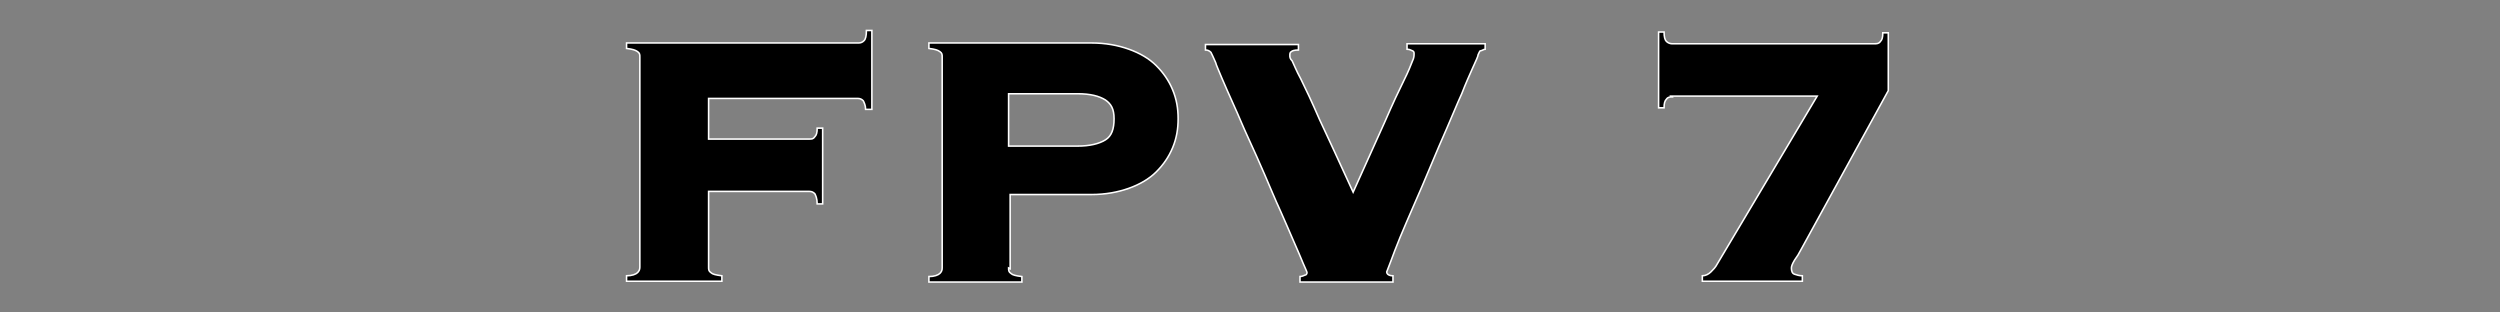 <?xml version="1.0" encoding="UTF-8"?>
<svg xmlns="http://www.w3.org/2000/svg" version="1.1" viewBox="0 0 320 40">
  <rect x="0" y="0" width="320" height="40" fill="#808080" stroke="none"/>
  <defs>
    <style>
      .cls-1 {
        stroke: #fff;
        stroke-miterlimit: 10;
        stroke-width: .2px;
      }
    </style>
  </defs>
  <!-- Generator: Adobe Illustrator 28.6.0, SVG Export Plug-In . SVG Version: 1.2.0 Build 709)  -->
  <g>
    <g id="_Слой_1" data-name="Слой_1">
      <g>
        <path class="cls-1" d="M110.8,14c0-.5-.2-.9-.3-1.1-.2-.2-.4-.3-.7-.3h-19.1v5.2h12.9c.3,0,.5,0,.7-.3.2-.2.3-.5.3-1.1h.7v9.7h-.7c0-.7-.2-1.1-.3-1.3-.2-.2-.4-.3-.7-.3h-12.9v9.7c0,.3,0,.5.3.7.2.2.6.3,1.4.4v.7h-12.2v-.7c.7,0,1.2-.2,1.4-.4s.3-.4.3-.7V7.3c0-.3,0-.5-.3-.7s-.6-.3-1.4-.4v-.7h29.7c.3,0,.5-.1.7-.3.2-.2.3-.6.3-1.3h.7v10.1h-.7Z"/>
        <path class="cls-1" d="M129.1,34.3c0,.3,0,.5.3.7.2.2.6.3,1.4.4v.7h-11.9v-.7c.7,0,1.2-.2,1.4-.4s.3-.4.3-.7V7.3c0-.3,0-.5-.3-.7s-.6-.3-1.4-.4v-.7h20.8c1.8,0,3.4.3,4.8.8s2.6,1.2,3.5,2.1c.9.9,1.6,1.9,2.1,3.1.5,1.2.7,2.4.7,3.7s-.2,2.5-.7,3.7c-.5,1.2-1.2,2.2-2.1,3.1-.9.9-2.1,1.6-3.5,2.1-1.4.5-3,.8-4.8.8h-10.4v9.5ZM137.9,18.7c1.6,0,2.8-.3,3.6-.8.8-.5,1.1-1.4,1.1-2.7s-.4-1.9-1.1-2.4c-.8-.5-1.9-.8-3.6-.8h-8.8v6.7h8.8Z"/>
        <path class="cls-1" d="M166.4,35.4c.3,0,.6-.2.7-.2.1,0,.2-.2.2-.3s-.2-.5-.5-1.2c-.3-.7-.7-1.7-1.2-2.8-.5-1.2-1.1-2.5-1.7-3.9-.7-1.5-1.3-3-2-4.6-.7-1.6-1.4-3.2-2.1-4.7-.7-1.5-1.3-3-1.9-4.3-.6-1.3-1.1-2.5-1.5-3.4-.4-1-.7-1.6-.8-2-.3-.7-.5-1.1-.6-1.3-.2-.2-.4-.3-.7-.3v-.7h11.9v.7c-.5,0-.8.1-.9.2-.2.1-.2.3-.2.5s0,.4.3.7c.2.4.5,1.2,1.1,2.3.6,1.2,1.4,2.9,2.4,5.2,1.1,2.3,2.5,5.4,4.3,9.3,1.7-3.8,3.1-6.9,4.1-9.1,1-2.3,1.8-4,2.4-5.2.6-1.2.9-2,1.1-2.5.2-.4.2-.7.2-.9s0-.3-.2-.4c-.1,0-.3-.2-.7-.2v-.7h10v.7c-.2,0-.4.2-.6.2-.1,0-.2.3-.3.5,0,.2-.3.8-.7,1.7-.4.9-.9,2-1.4,3.3-.6,1.3-1.2,2.8-1.9,4.4-.7,1.6-1.4,3.2-2.1,4.9-.7,1.7-1.4,3.3-2.1,4.9-.7,1.6-1.3,3-1.8,4.2-.5,1.2-.9,2.3-1.2,3.1-.3.8-.5,1.3-.5,1.3,0,.3.3.5.8.5v.8h-11.9v-.7Z"/>
        <path class="cls-1" d="M214,12.4c-.2,0-.5,0-.7.3-.2.2-.3.5-.3,1.1h-.7V4.1h.7c0,.6.1,1,.3,1.2.2.2.5.3.7.3h26c.2,0,.5,0,.7-.3.2-.2.3-.5.3-1.1h.7v7.4l-11.2,20.4c-.2.4-.5.9-.8,1.3-.3.5-.4.8-.4,1,0,.4.1.7.4.8s.6.2,1,.2v.7h-12.8v-.7c.4,0,.8-.2,1.1-.5.3-.3.6-.6.8-1l12.8-21.5h-18.7Z"/>
      </g>
    </g>
  </g>
</svg>